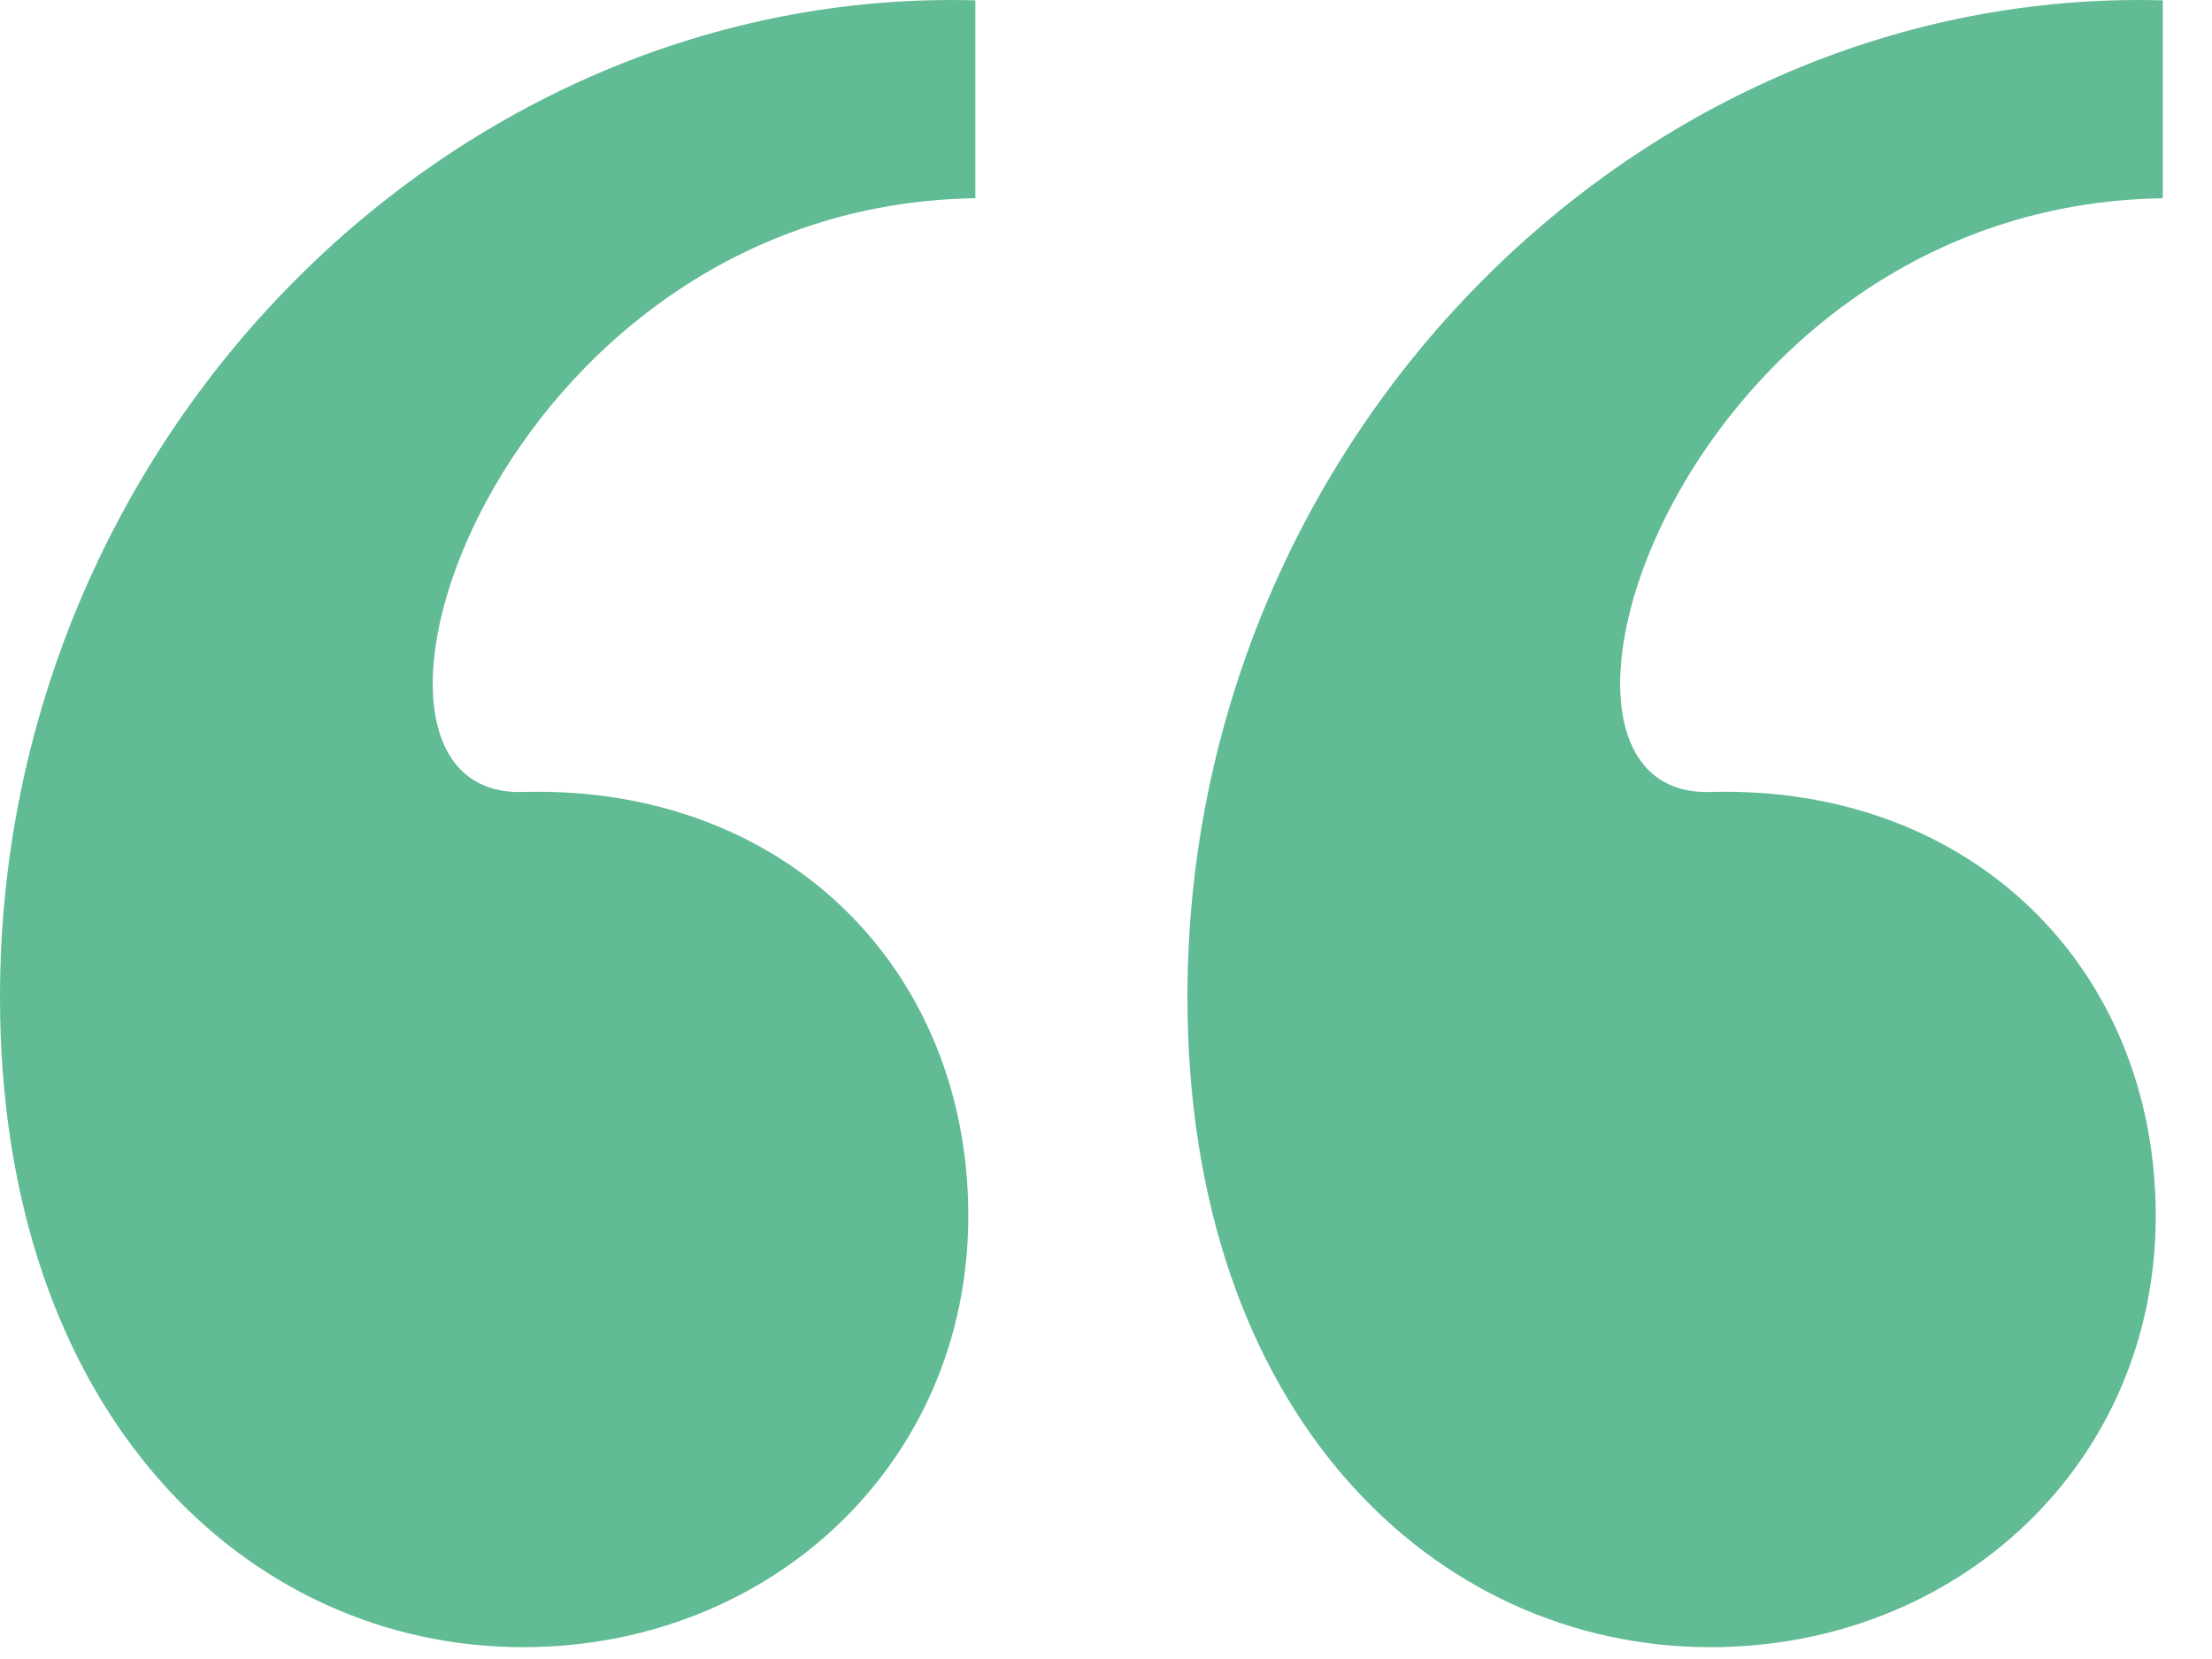 <svg width="32" height="24" viewBox="0 0 32 24" fill="none" xmlns="http://www.w3.org/2000/svg">
<path d="M31.288 2.868C24.335 2.97 21.574 11.559 24.744 11.457C28.527 11.354 31.186 14.013 31.186 17.591C31.186 21.17 28.323 23.829 24.744 23.829C20.756 23.829 17.178 20.454 17.178 14.422C17.178 6.344 23.722 -0.2 31.288 0.005V2.868ZM0 14.422C0 6.344 6.544 -0.2 14.11 0.005V2.868C7.157 2.97 4.397 11.559 7.566 11.457C11.35 11.354 14.008 14.013 14.008 17.591C14.008 21.17 11.145 23.829 7.566 23.829C3.579 23.829 0 20.454 0 14.422Z" fill="#61BB94"/>
</svg>
